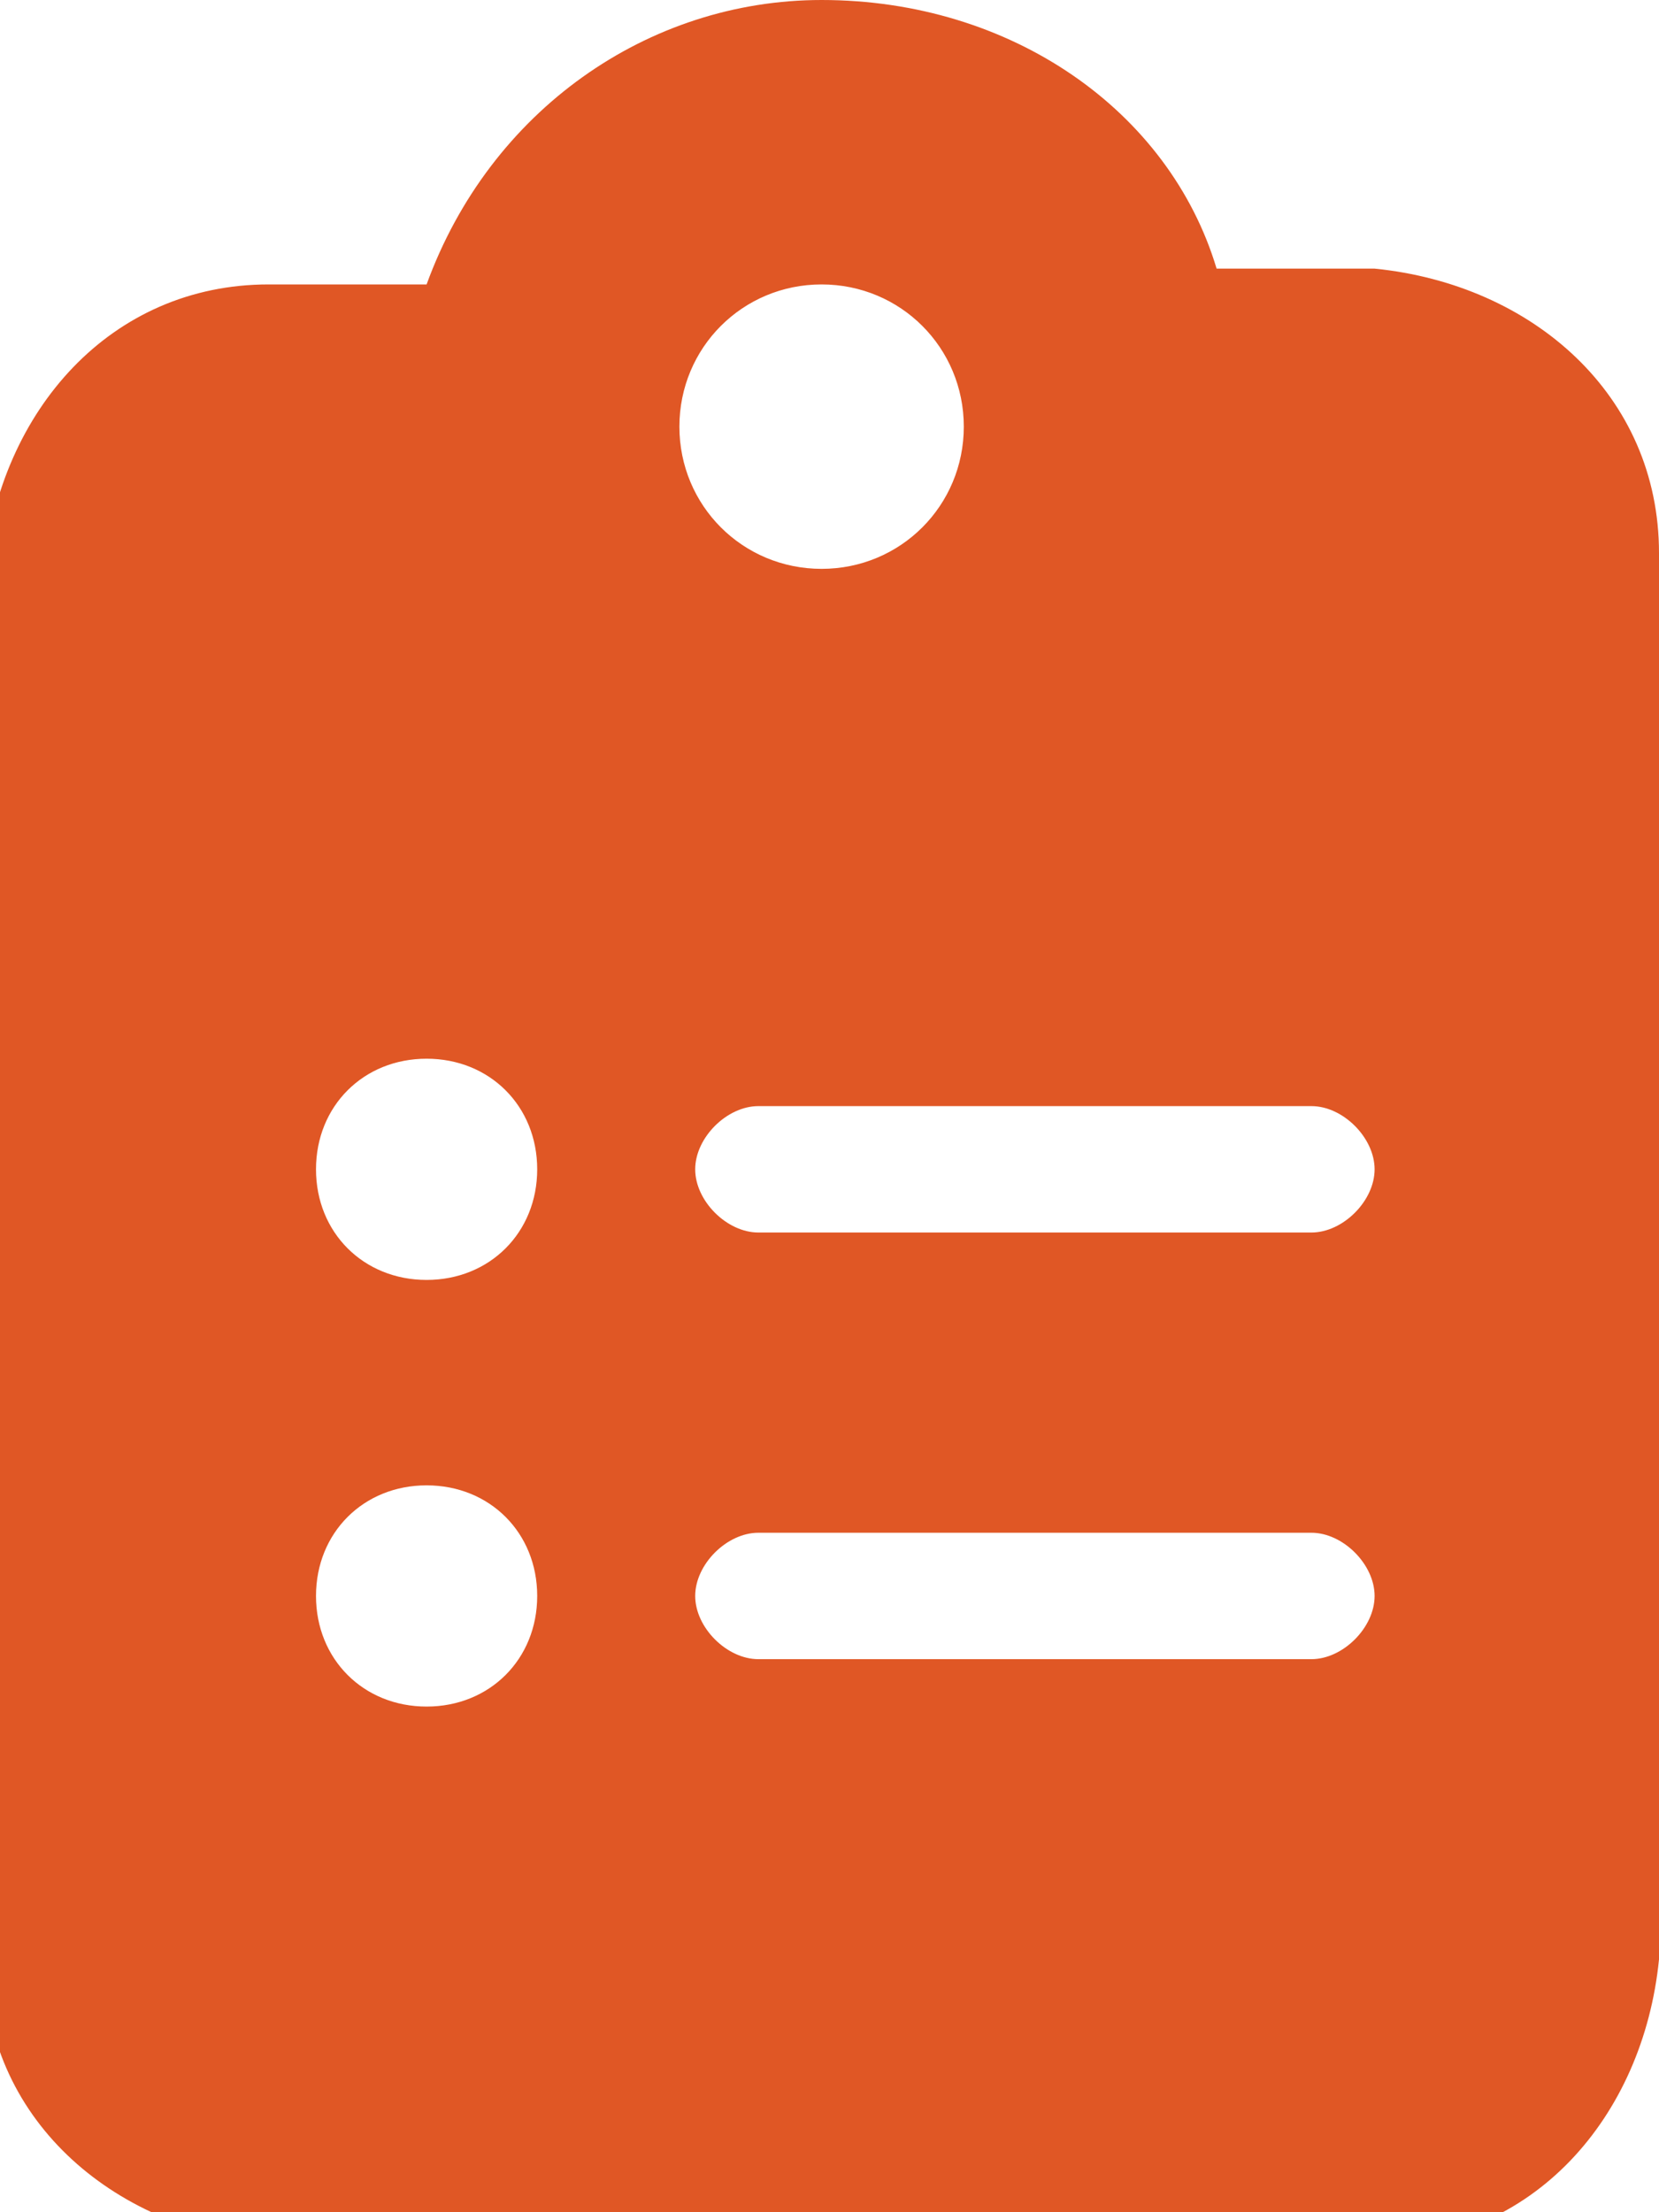 <?xml version="1.0" encoding="UTF-8"?>
<svg id="Layer_1" data-name="Layer 1" xmlns="http://www.w3.org/2000/svg" version="1.1" viewBox="0 0 10.5 14">
  <defs>
    <style>
      .cls-1 {
        fill: #e05725;
        stroke-width: 0px;
      }
    </style>
  </defs>
  <path id="Path_266" data-name="Path 266" class="cls-1" d="M5.2,0c-1.1,0-2.1.7-2.5,1.8h-1c-1,0-1.7.8-1.8,1.8v8.8c0,1,.8,1.7,1.8,1.8h7c1,0,1.7-.8,1.8-1.8V3.5c0-1-.8-1.7-1.8-1.8h-1C7.4.7,6.4,0,5.2,0ZM5.2,1.8c.5,0,.9.4.9.9s-.4.9-.9.9-.9-.4-.9-.9.4-.9.9-.9ZM2,7.4c0-.4.3-.7.7-.7s.7.3.7.7h0c0,.4-.3.7-.7.7h0c-.4,0-.7-.3-.7-.7ZM4.8,7h3.5c.2,0,.4.2.4.4,0,.2-.2.4-.4.4h-3.5c-.2,0-.4-.2-.4-.4,0-.2.2-.4.4-.4ZM2,10.1c0-.4.3-.7.7-.7s.7.3.7.7h0c0,.4-.3.7-.7.7-.4,0-.7-.3-.7-.7h0ZM4.4,10.1c0-.2.2-.4.4-.4h3.5c.2,0,.4.2.4.4,0,.2-.2.4-.4.4h-3.5c-.2,0-.4-.2-.4-.4Z"/>
</svg>